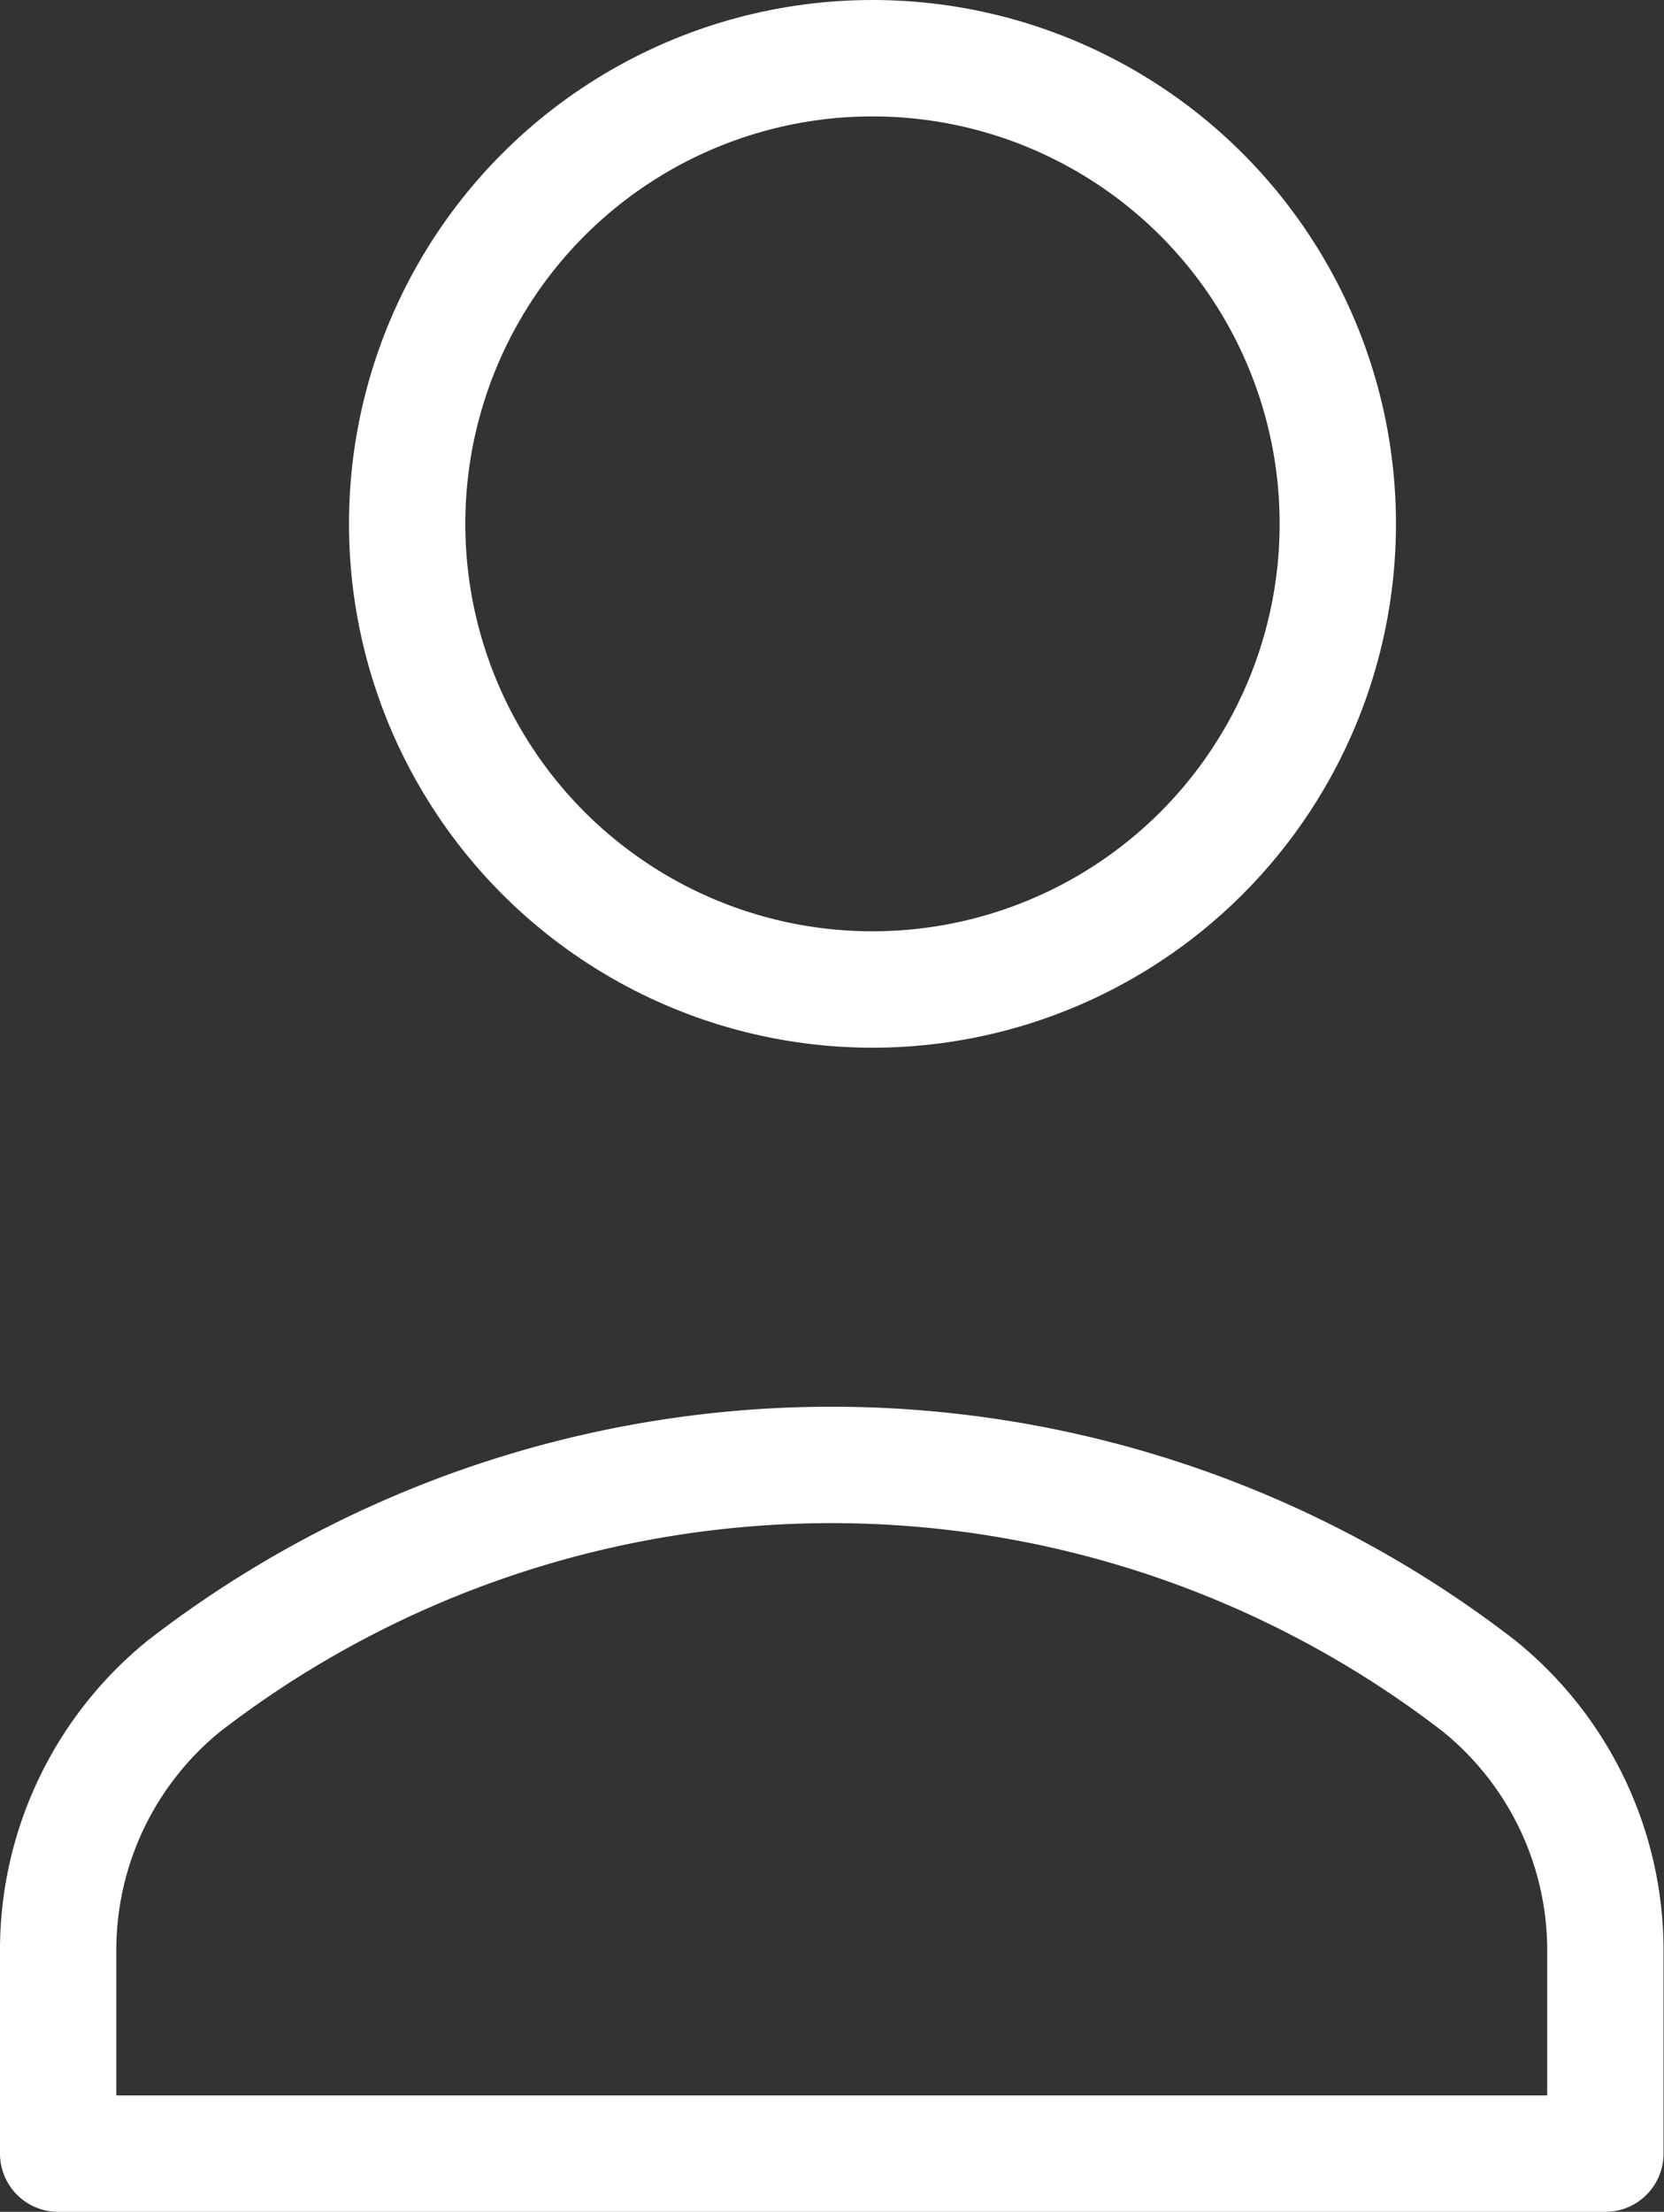 <svg xmlns="http://www.w3.org/2000/svg" width="14.304" height="19" viewBox="0 0 14.304 19">
  <rect x="0" y="0" width="14.304" height="19" fill="#333333" stroke="none"/>
  <g id="users-check" transform="translate(-27.5 -21.5)">
    <path id="Path_87937" data-name="Path 87937" d="M41.3,42.192a2.92,2.92,0,0,0-1.091-2.3,9.107,9.107,0,0,0-11.122,0A2.92,2.92,0,0,0,28,42.192v1.721H41.3Z" transform="translate(0 -3.913)" fill="none" stroke="#fff" stroke-linecap="round" stroke-linejoin="round" stroke-width="1"/>
    <circle id="Ellipse_241" data-name="Ellipse 241" cx="4" cy="4" r="4" transform="translate(31 22)" fill="none" stroke="#fff" stroke-linecap="round" stroke-linejoin="round" stroke-width="1"/>
  </g>
</svg>

